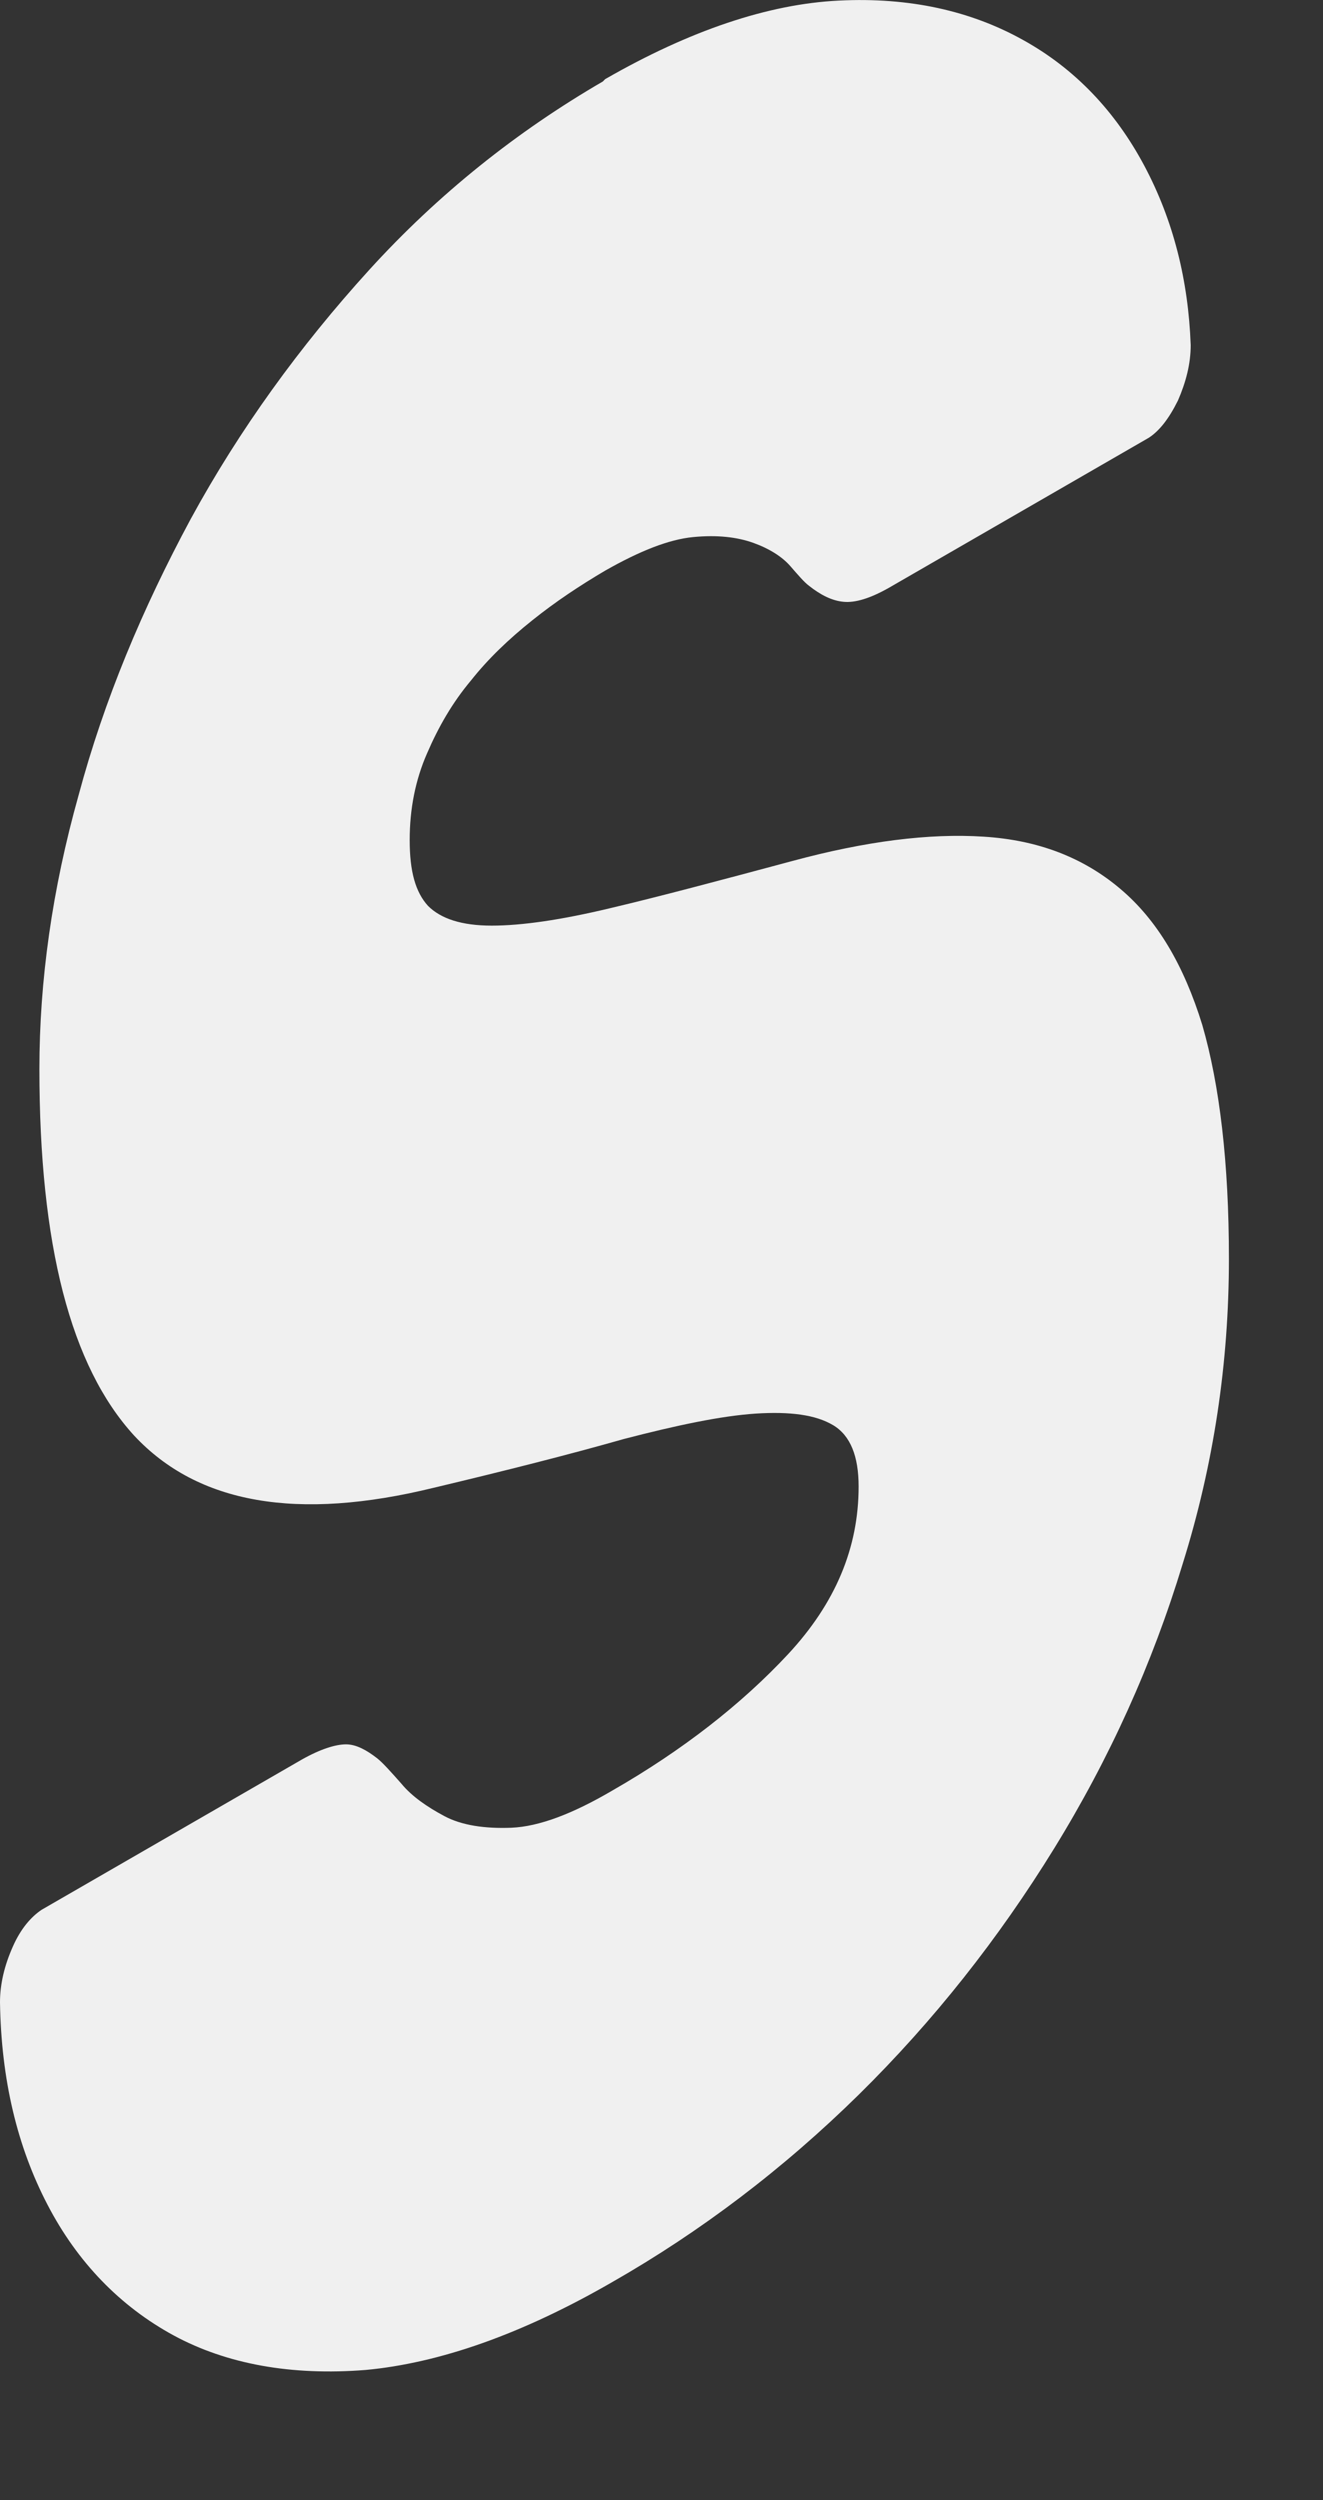 <?xml version="1.0" encoding="UTF-8"?> <svg xmlns="http://www.w3.org/2000/svg" width="9" height="17" viewBox="0 0 9 17" fill="none"><rect x="0" y="0" width="9" height="17" fill="#333333" stroke="none"/><path d="M4.117 0.538C4.691 0.208 5.227 0.027 5.707 0.004C6.187 -0.02 6.604 0.074 6.958 0.271C7.313 0.467 7.588 0.758 7.785 1.128C7.982 1.498 8.084 1.906 8.1 2.347C8.1 2.473 8.068 2.598 8.013 2.724C7.95 2.85 7.887 2.929 7.816 2.976L6.045 3.998C5.919 4.069 5.817 4.1 5.738 4.092C5.66 4.085 5.581 4.045 5.502 3.982C5.471 3.959 5.431 3.912 5.376 3.849C5.321 3.786 5.235 3.731 5.124 3.691C5.014 3.652 4.88 3.636 4.715 3.652C4.55 3.668 4.353 3.746 4.117 3.88C3.944 3.982 3.778 4.092 3.621 4.218C3.463 4.344 3.322 4.478 3.204 4.627C3.078 4.777 2.983 4.942 2.905 5.123C2.826 5.303 2.787 5.5 2.787 5.712C2.787 5.925 2.826 6.066 2.912 6.16C2.999 6.247 3.141 6.294 3.345 6.294C3.55 6.294 3.818 6.255 4.148 6.176C4.479 6.098 4.896 5.987 5.392 5.854C5.888 5.72 6.321 5.665 6.691 5.689C7.061 5.712 7.368 5.83 7.62 6.043C7.872 6.255 8.053 6.562 8.179 6.97C8.297 7.379 8.36 7.906 8.36 8.559C8.36 9.266 8.257 9.958 8.045 10.635C7.84 11.311 7.549 11.956 7.171 12.569C6.793 13.182 6.352 13.741 5.841 14.244C5.329 14.747 4.77 15.172 4.164 15.518C3.55 15.872 2.991 16.068 2.487 16.115C1.984 16.155 1.543 16.076 1.181 15.88C0.819 15.683 0.527 15.384 0.323 14.991C0.118 14.598 0.008 14.142 0 13.615C0 13.489 0.031 13.363 0.087 13.237C0.142 13.112 0.213 13.033 0.283 12.986L2.054 11.964C2.18 11.893 2.283 11.861 2.354 11.861C2.424 11.861 2.495 11.901 2.566 11.956C2.605 11.987 2.661 12.05 2.731 12.129C2.802 12.215 2.905 12.286 3.023 12.349C3.141 12.412 3.298 12.435 3.479 12.428C3.668 12.42 3.896 12.333 4.164 12.176C4.644 11.901 5.046 11.586 5.361 11.248C5.683 10.902 5.841 10.525 5.841 10.108C5.841 9.903 5.786 9.762 5.668 9.691C5.549 9.62 5.376 9.597 5.14 9.612C4.904 9.628 4.605 9.691 4.243 9.785C3.881 9.888 3.448 9.998 2.952 10.116C2.023 10.344 1.346 10.226 0.913 9.762C0.48 9.29 0.268 8.464 0.268 7.269C0.268 6.672 0.354 6.05 0.535 5.406C0.708 4.761 0.968 4.14 1.299 3.526C1.629 2.921 2.039 2.355 2.511 1.836C2.983 1.317 3.519 0.892 4.101 0.554L4.117 0.538Z" fill="#F0F0F0"></path></svg> 
